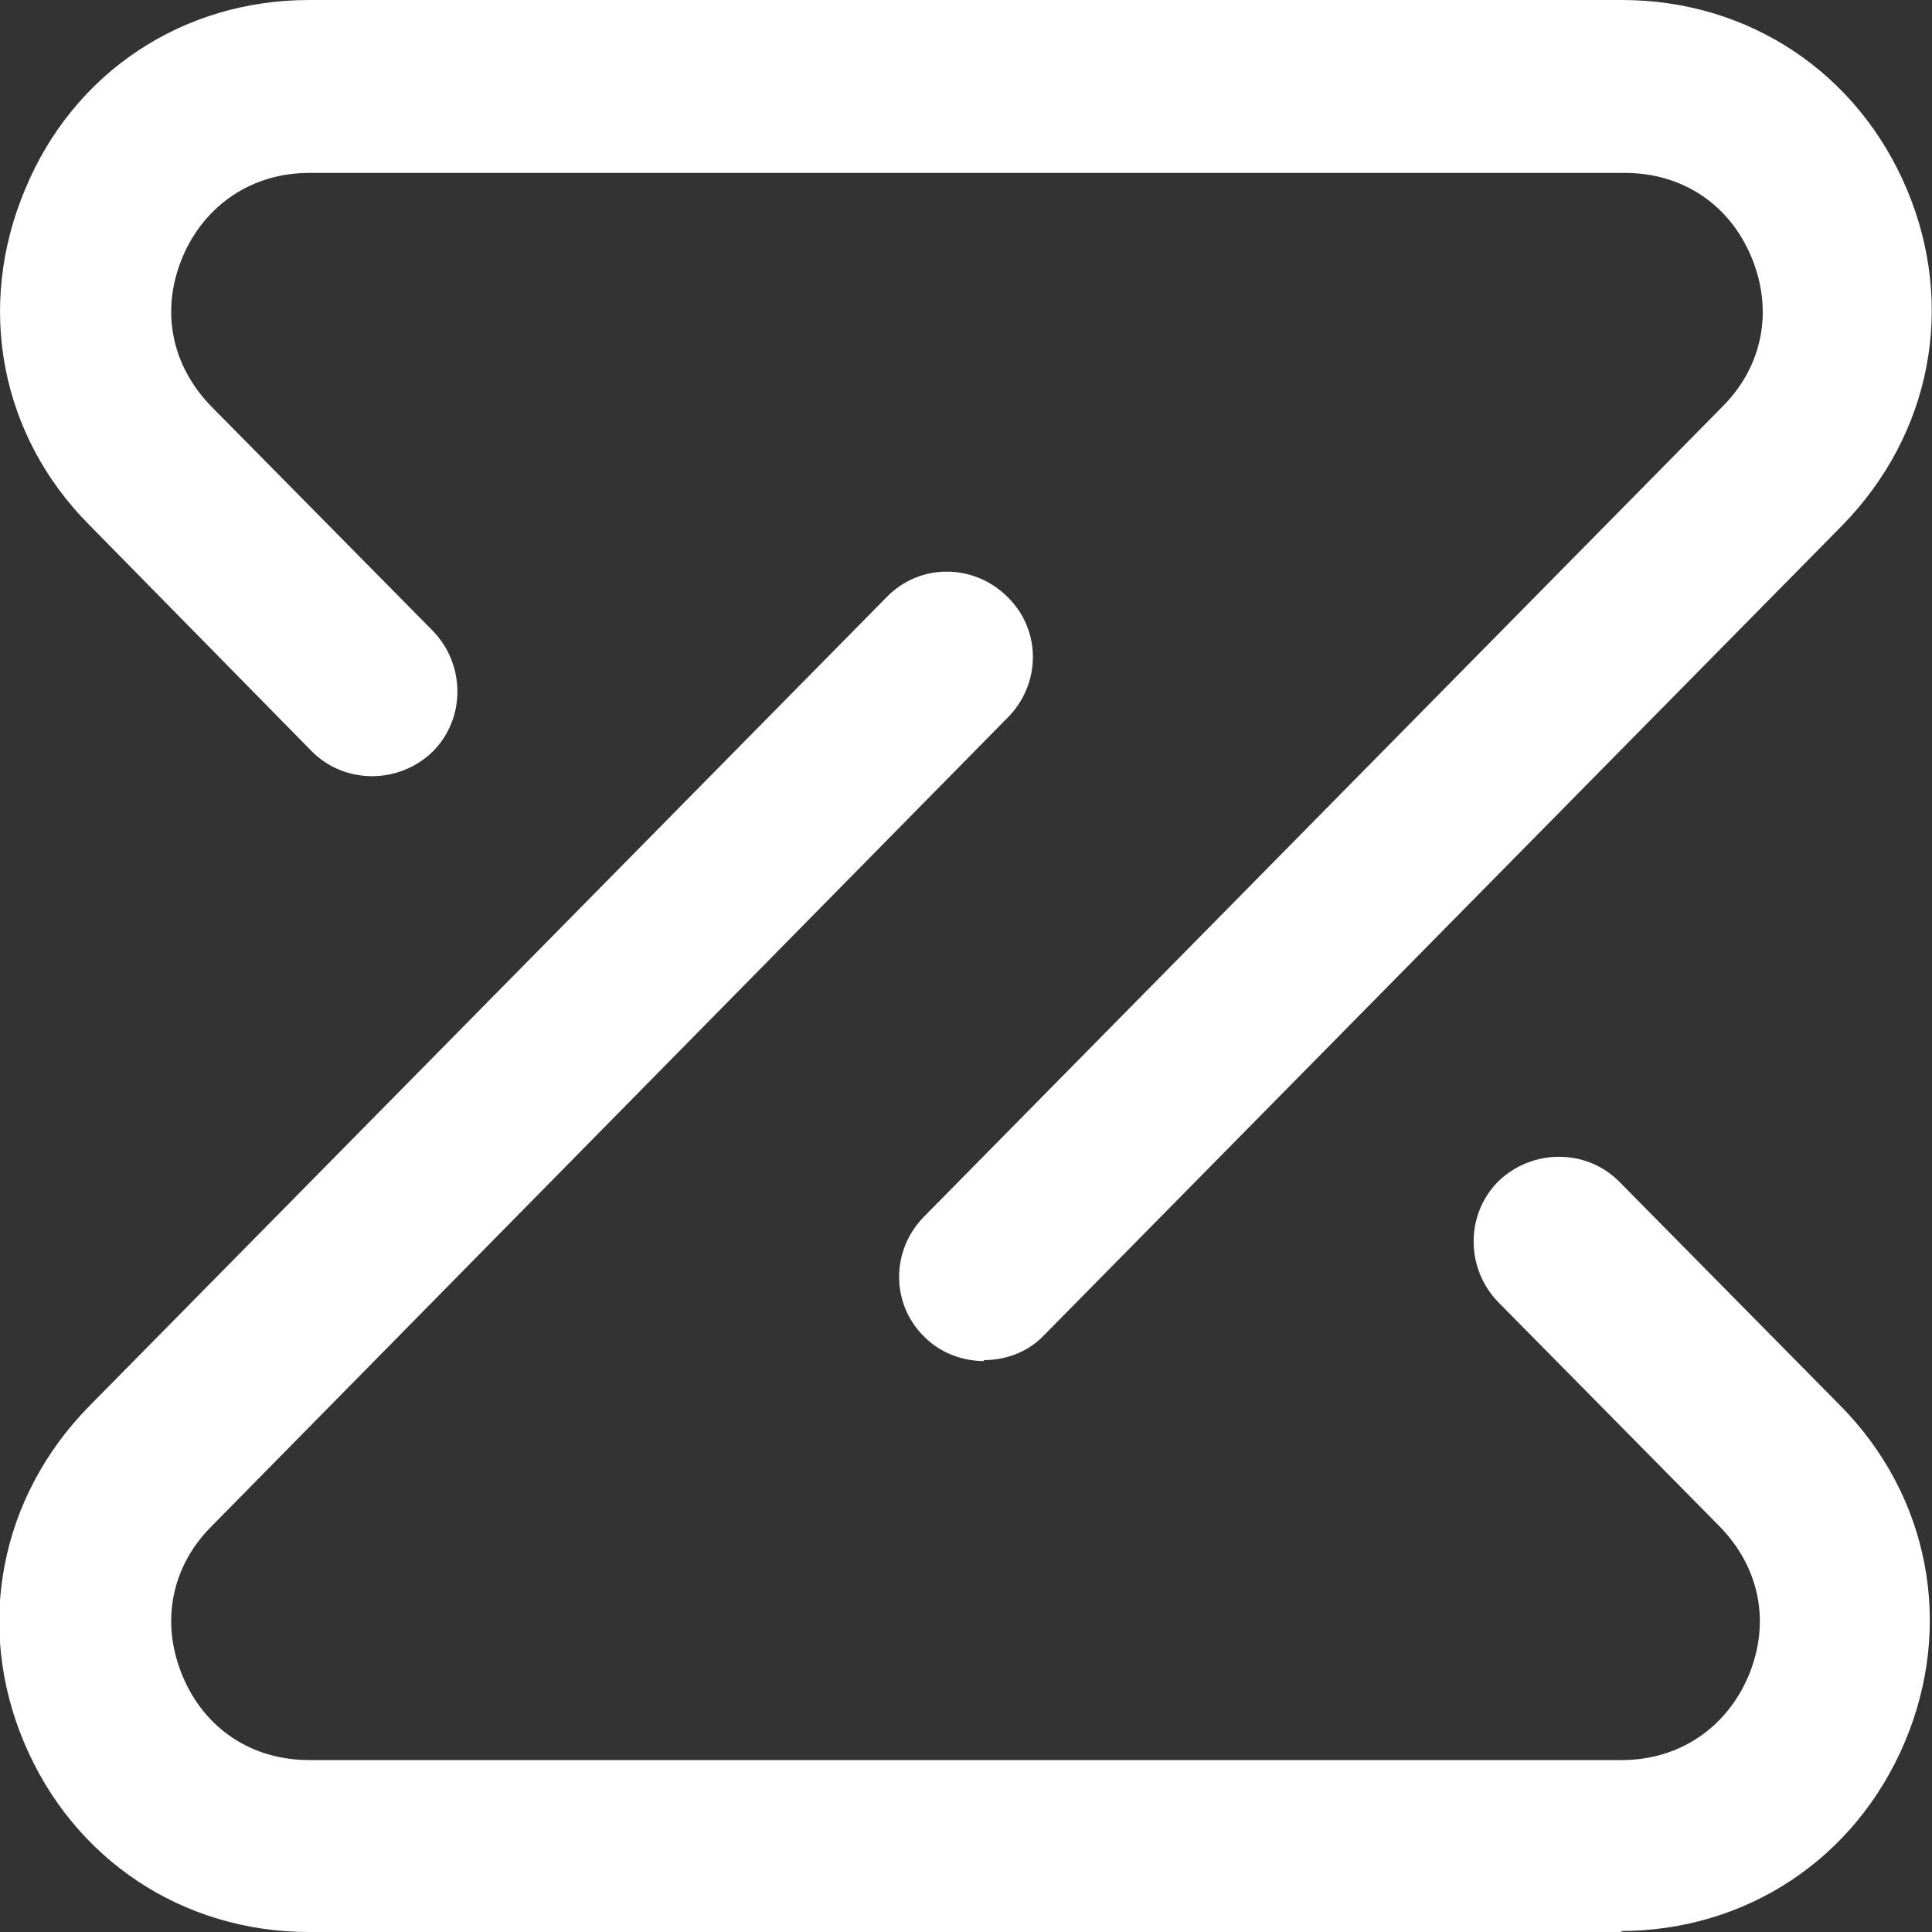 <?xml version="1.0" encoding="UTF-8"?>
<svg id="_图层_2" data-name="图层 2" xmlns="http://www.w3.org/2000/svg" viewBox="0 0 20 20">
  <rect x="0" y="0" width="20" height="20" fill="#333333" stroke="none"/>
  <defs>
    <style>
      .cls-1 {
        fill: none;
      }

      .cls-1, .cls-2 {
        stroke-width: 0px;
      }

      .cls-2 {
        fill: #fff;
      }
    </style>
  </defs>
  <g id="_图层_1-2" data-name="图层 1">
    <g>
      <rect class="cls-1" width="20" height="20"/>
      <g>
        <path class="cls-2" d="m10.19,14.09c-.22,0-.45-.08-.62-.25-.35-.34-.35-.9,0-1.25l8.26-8.38c.42-.42.53-1,.3-1.55-.23-.55-.72-.87-1.31-.87H3.2c-.59,0-1.08.33-1.31.87-.23.55-.12,1.12.3,1.55l2.29,2.32c.34.35.34.91,0,1.25-.35.34-.91.34-1.25,0L.93,5.44C0,4.51-.25,3.17.26,1.96.76.75,1.89,0,3.2,0h13.59c1.31,0,2.44.75,2.95,1.96.51,1.21.25,2.54-.67,3.48l-8.26,8.38c-.17.18-.4.26-.63.26Z"/>
        <path class="cls-2" d="m16.8,20H3.2c-1.31,0-2.44-.75-2.95-1.96-.51-1.21-.25-2.54.67-3.48L9.18,6.18c.34-.35.9-.35,1.25,0,.35.34.35.9,0,1.25L2.19,15.8c-.42.42-.53,1-.3,1.55.23.55.72.87,1.31.87h13.59c.59,0,1.08-.33,1.31-.87.23-.55.12-1.12-.3-1.55l-2.29-2.32c-.34-.35-.34-.91,0-1.25.35-.34.91-.34,1.25,0l2.29,2.32c.92.93,1.18,2.27.67,3.48-.51,1.21-1.64,1.96-2.95,1.96Z"/>
      </g>
    </g>
  </g>
</svg>